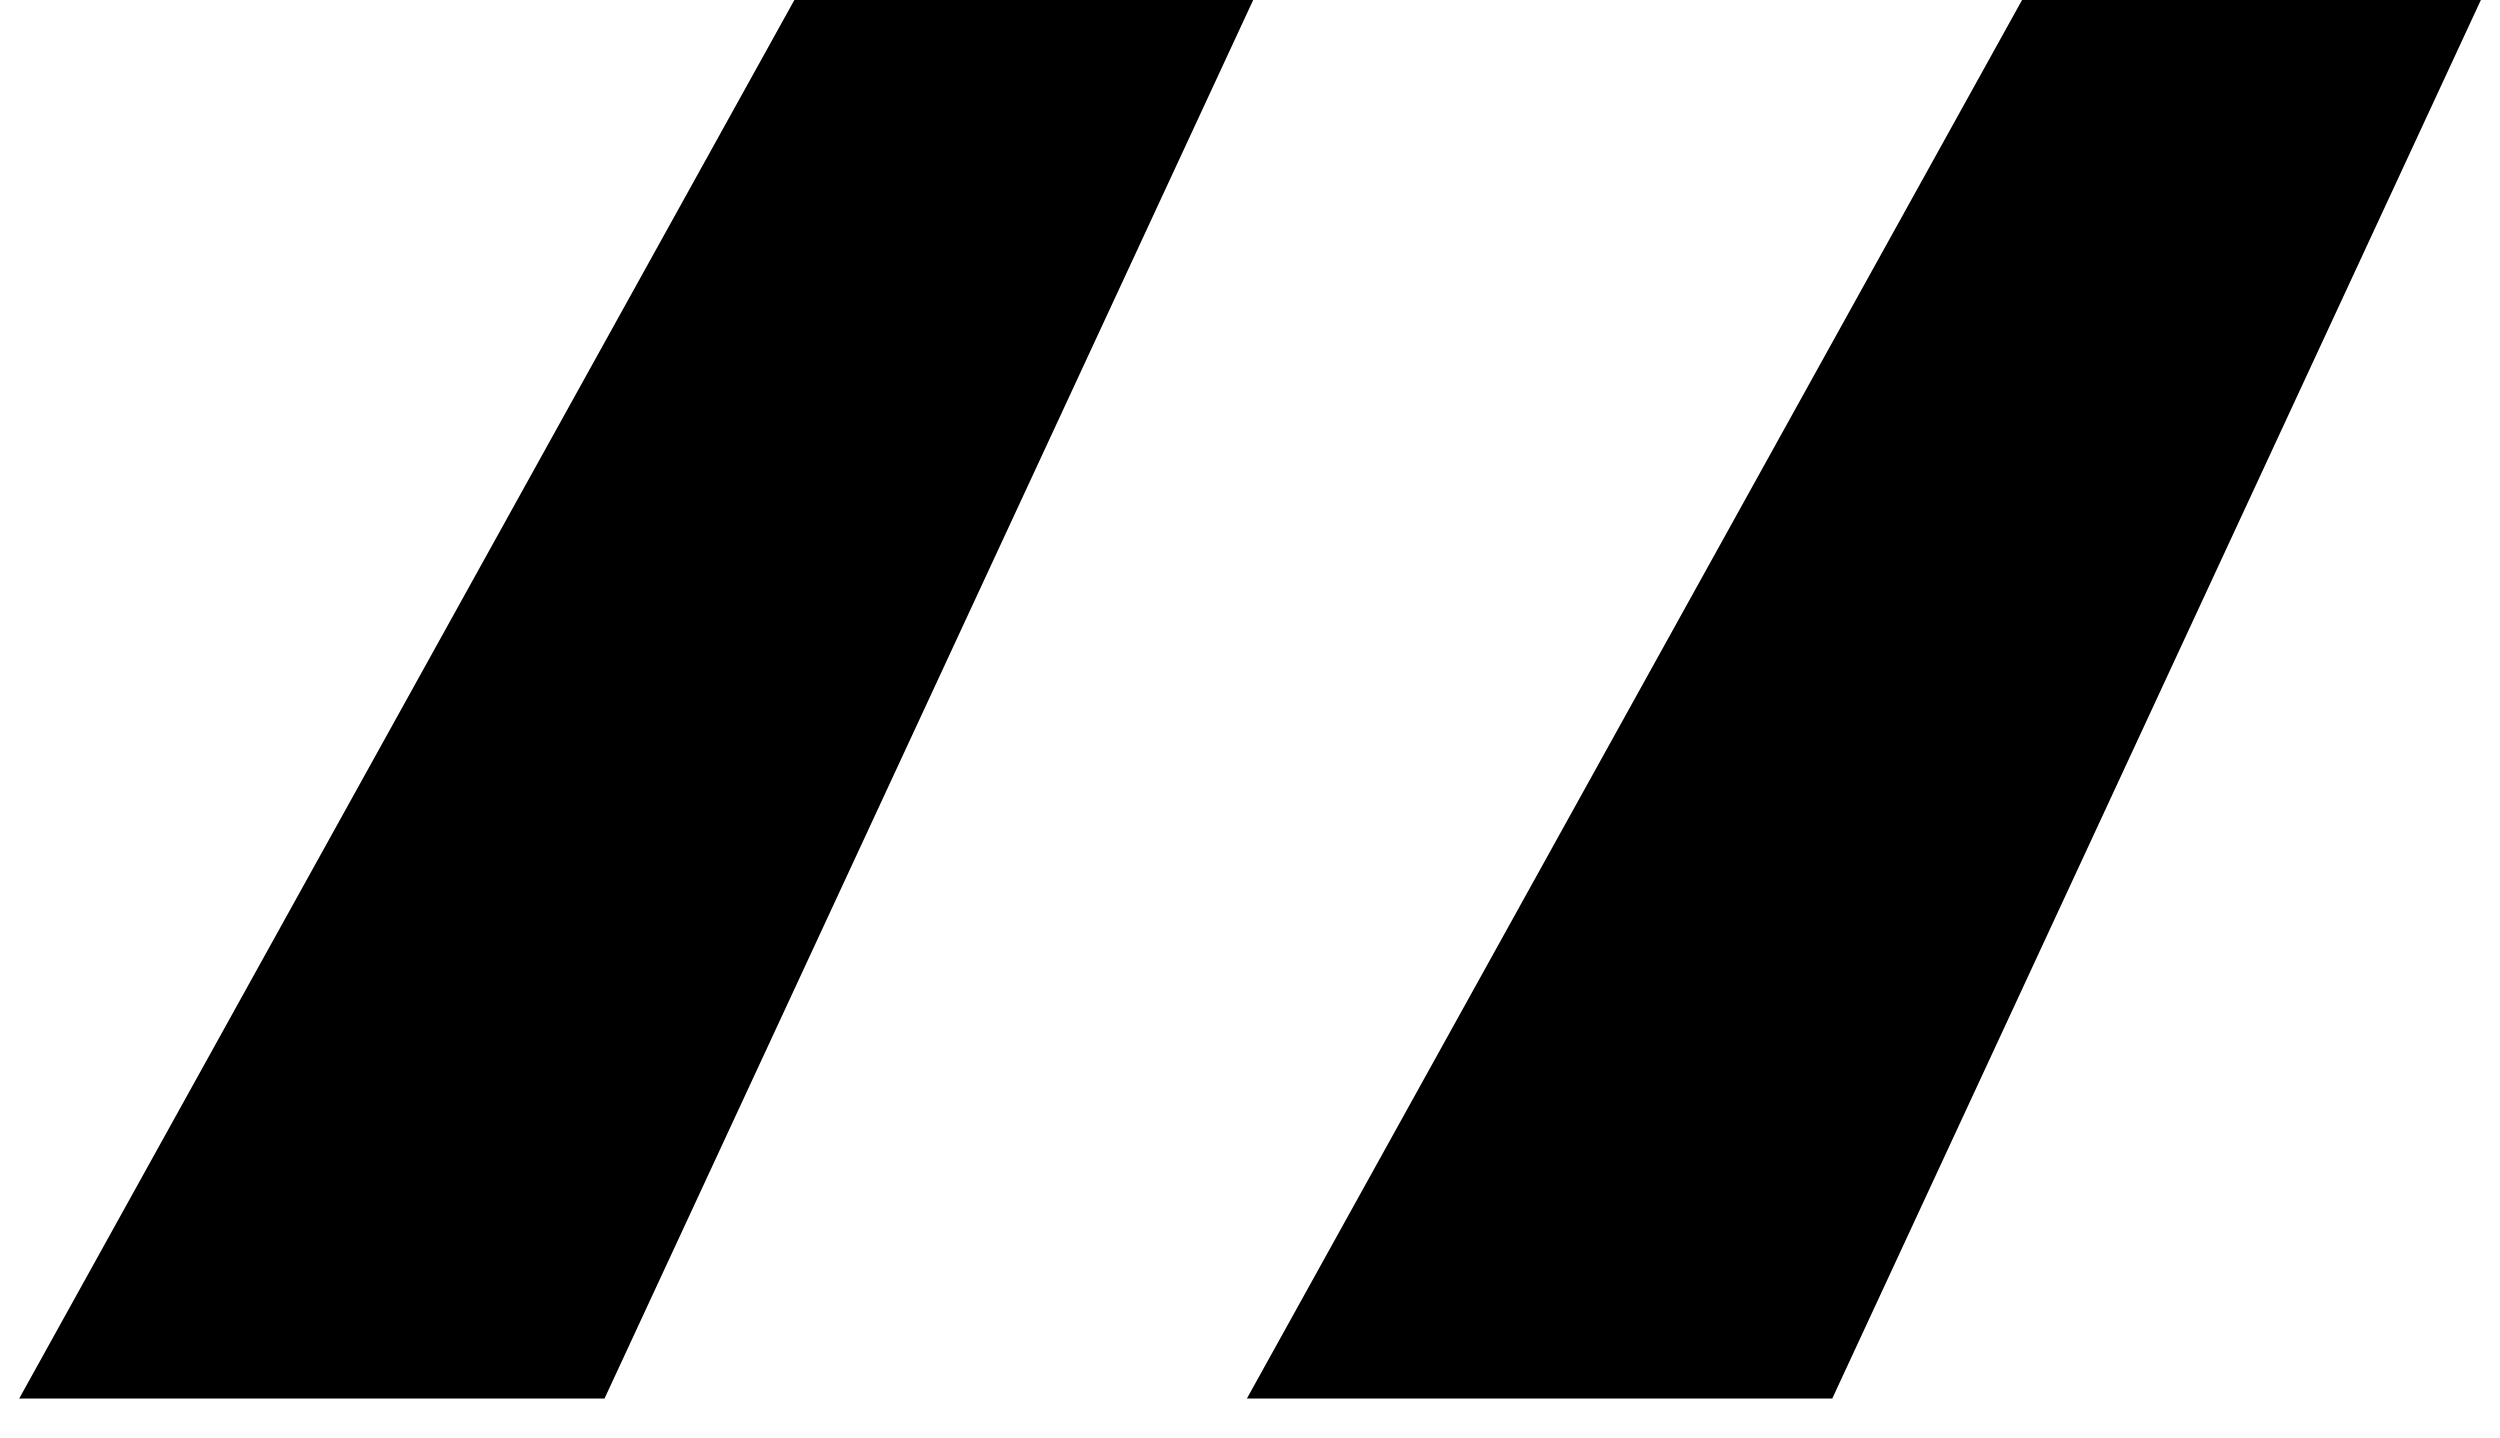 <?xml version="1.0" encoding="UTF-8"?> <svg xmlns="http://www.w3.org/2000/svg" width="40" height="23" viewBox="0 0 40 23" fill="none"> <path d="M12.71 0H20.051L9.672 22.377H0.307L12.71 0ZM32.353 0H39.694L29.316 22.377H19.95L32.353 0Z" fill="black"></path> </svg> 